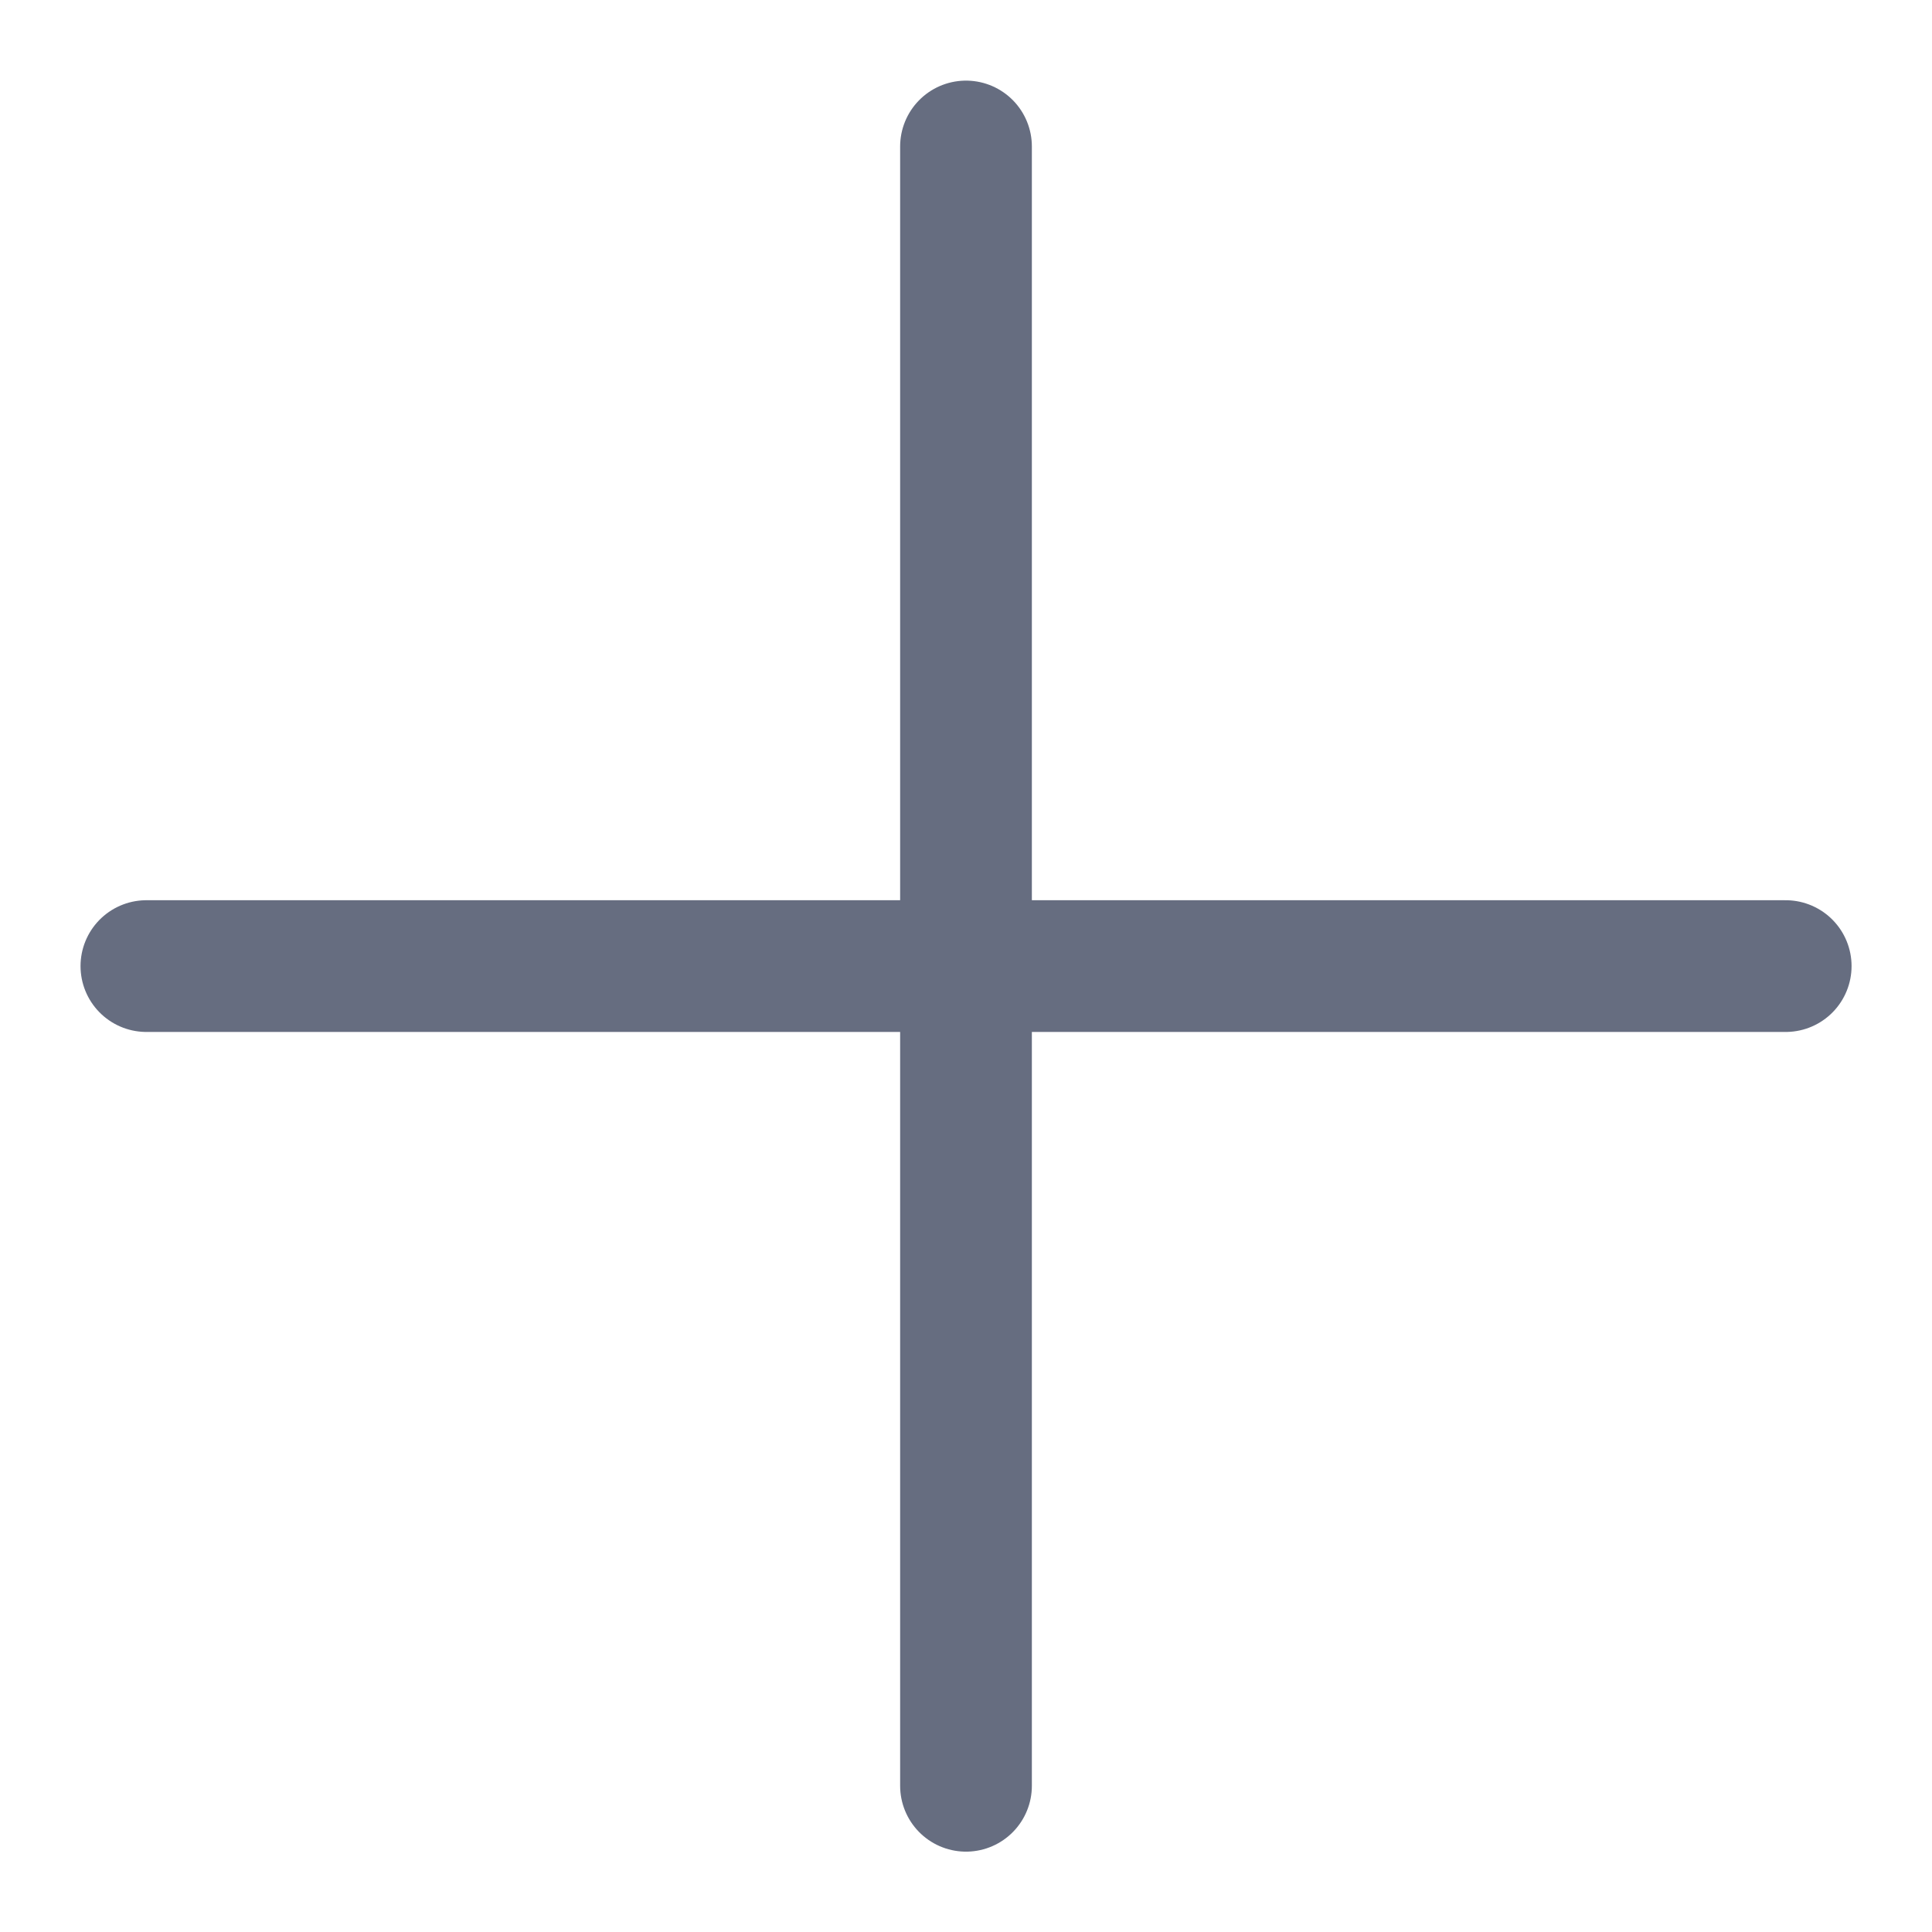 <svg width="22" height="22" viewBox="0 0 22 22" fill="none" xmlns="http://www.w3.org/2000/svg">
<path d="M11 1.668V20.335M1.667 11.001H20.334" stroke="#666D80" stroke-width="1.5" stroke-linecap="round" stroke-linejoin="round"/>
</svg>
